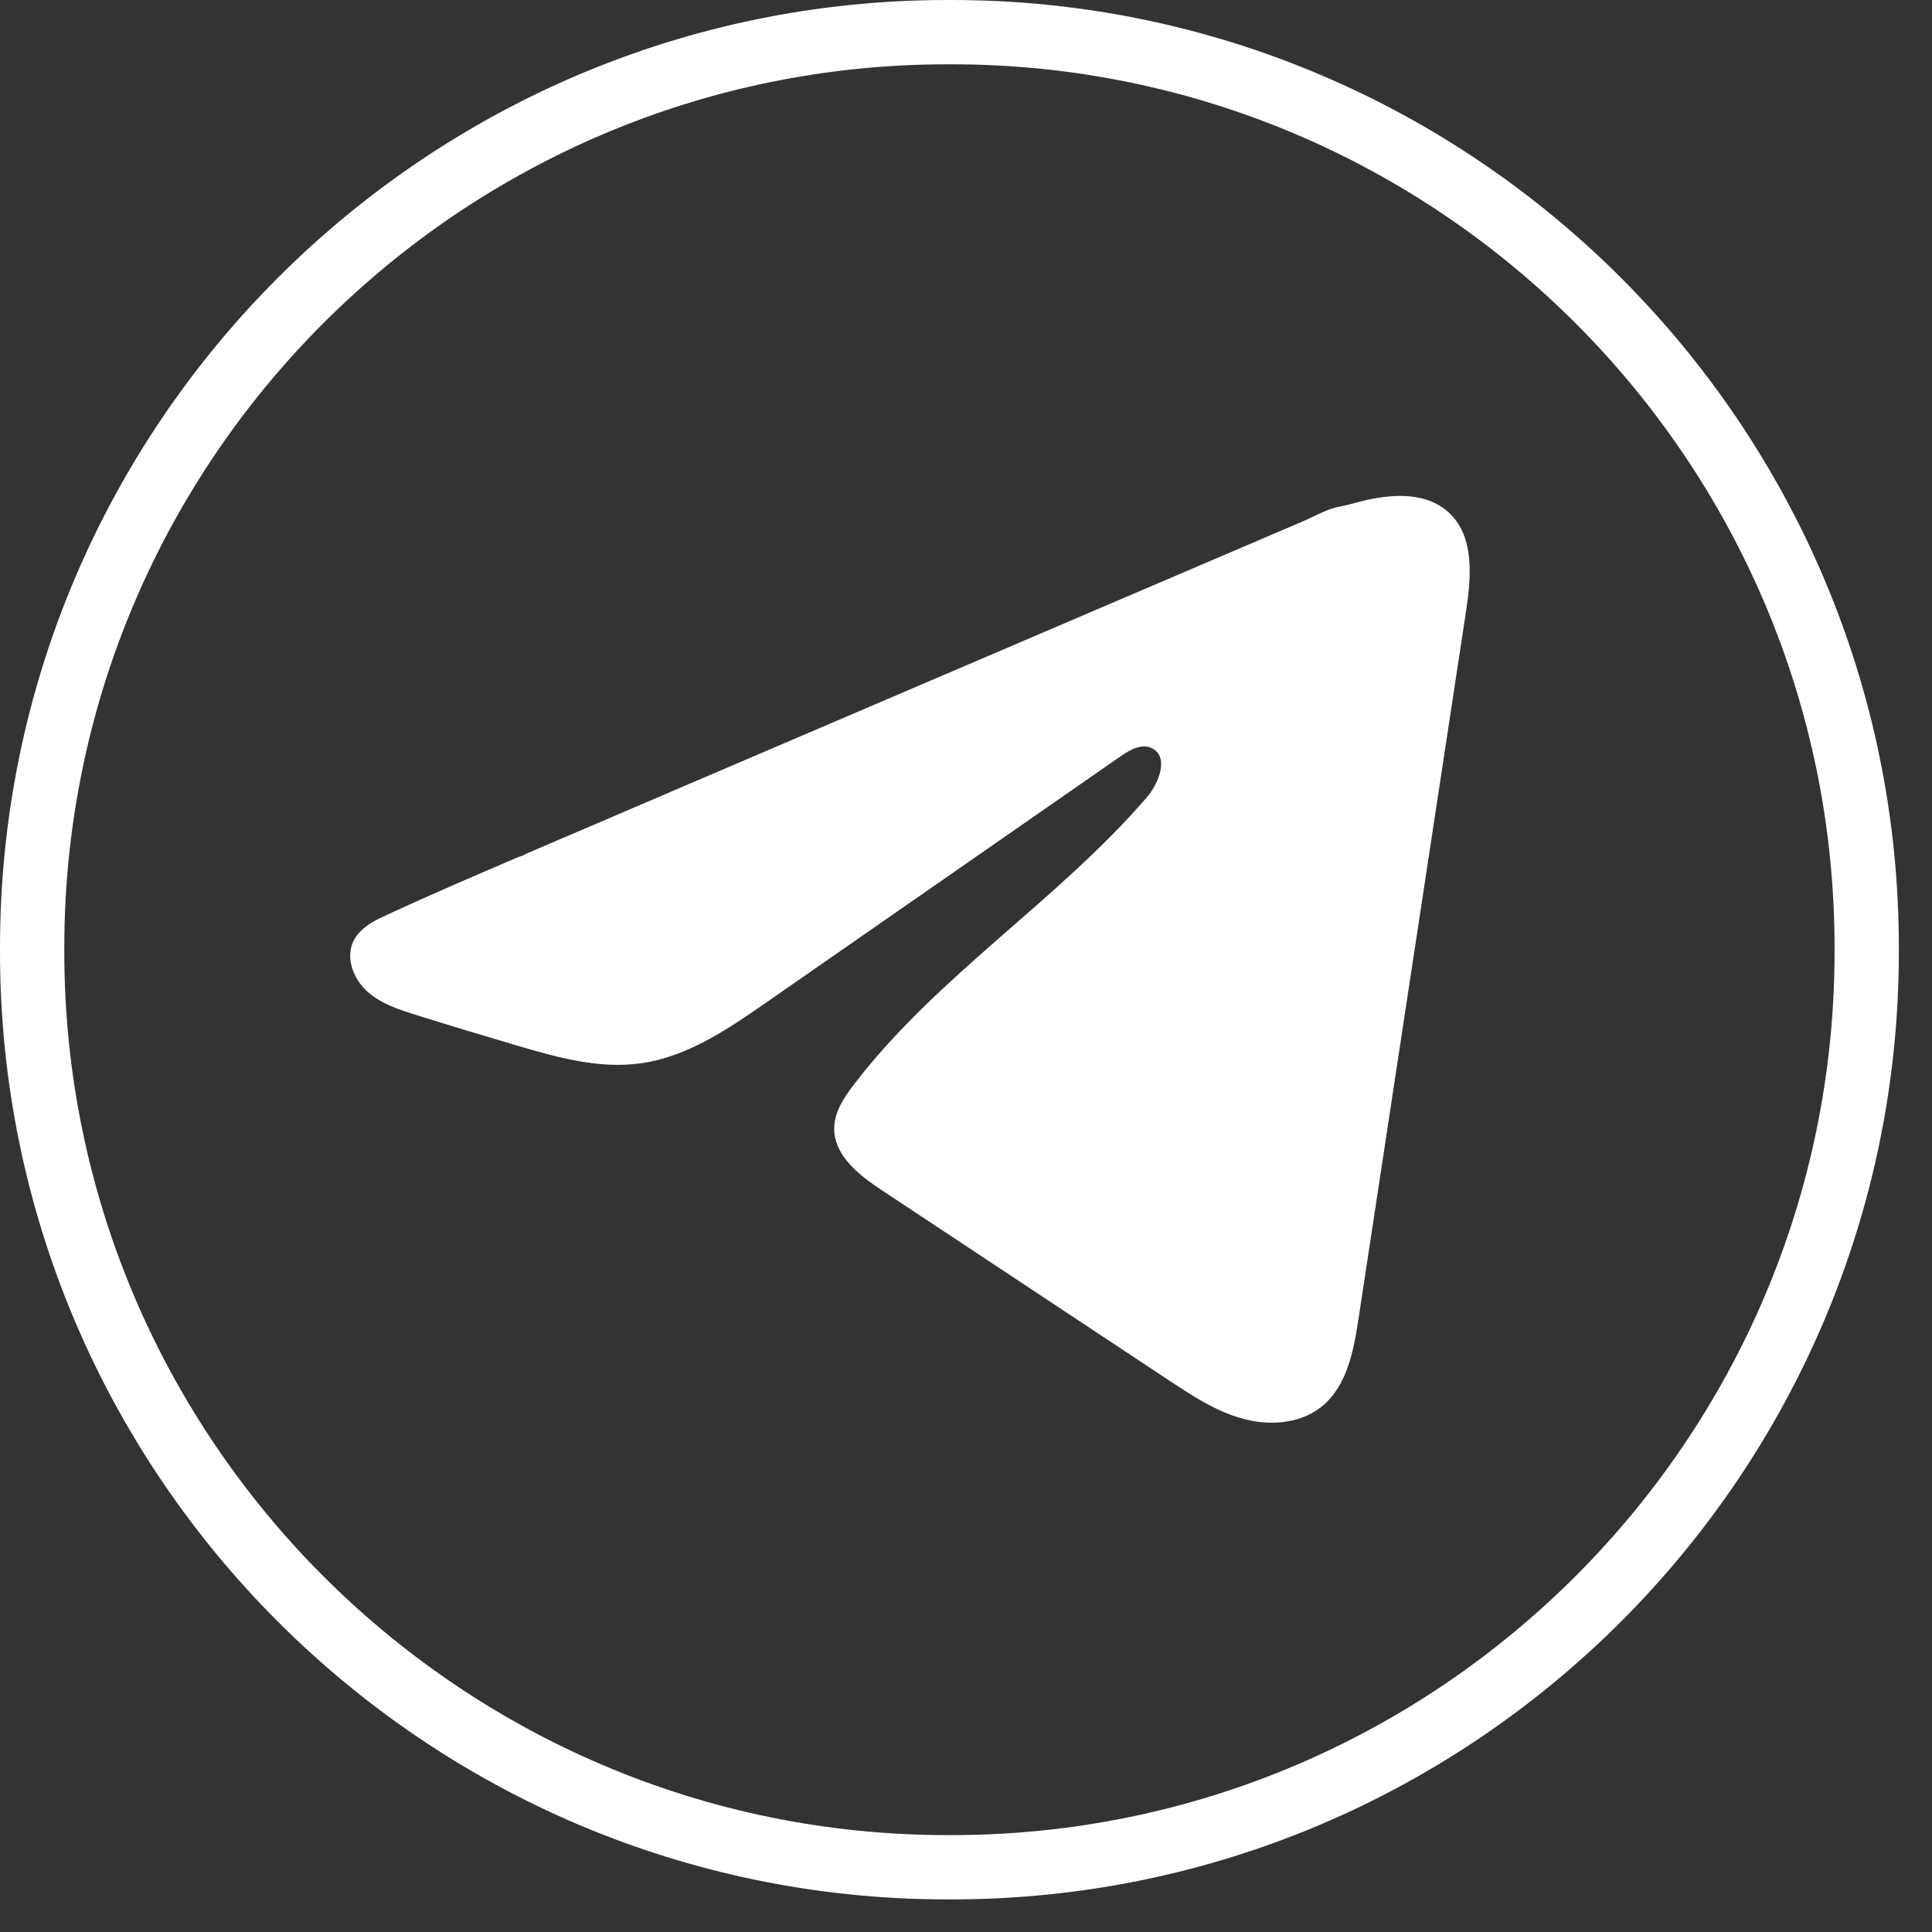 <?xml version="1.0" encoding="UTF-8"?> <svg xmlns="http://www.w3.org/2000/svg" width="32" height="32" viewBox="0 0 32 32" fill="none"><rect x="0" y="0" width="32" height="32" fill="#333333" stroke="none"/><path d="M15.76 31.46H15.691C7.039 31.46 0 24.419 0 15.765V15.695C0 7.041 7.039 0 15.691 0H15.76C24.412 0 31.451 7.041 31.451 15.695V15.765C31.451 24.419 24.412 31.46 15.76 31.46ZM15.691 1.065C7.626 1.065 1.065 7.628 1.065 15.695V15.765C1.065 23.832 7.626 30.395 15.691 30.395H15.76C23.825 30.395 30.386 23.832 30.386 15.765V15.695C30.386 7.628 23.825 1.065 15.76 1.065H15.691Z" fill="white"></path><path d="M6.287 15.211C6.33 15.19 6.373 15.17 6.414 15.151C7.136 14.816 7.867 14.503 8.598 14.19C8.637 14.19 8.703 14.144 8.74 14.13C8.797 14.105 8.853 14.082 8.91 14.057C9.018 14.01 9.127 13.964 9.234 13.918C9.451 13.825 9.667 13.732 9.885 13.64C10.318 13.454 10.751 13.269 11.184 13.083C12.051 12.712 12.919 12.341 13.785 11.97C14.652 11.599 15.519 11.228 16.386 10.857C17.253 10.486 18.12 10.115 18.987 9.744C19.853 9.374 20.721 9.002 21.587 8.632C21.78 8.548 21.989 8.425 22.195 8.389C22.369 8.358 22.538 8.298 22.713 8.265C23.044 8.202 23.409 8.177 23.726 8.314C23.836 8.362 23.937 8.429 24.021 8.513C24.424 8.912 24.367 9.565 24.282 10.126C23.689 14.029 23.096 17.934 22.502 21.838C22.421 22.374 22.31 22.962 21.888 23.3C21.53 23.587 21.021 23.619 20.579 23.497C20.137 23.375 19.748 23.118 19.366 22.866C17.781 21.816 16.194 20.766 14.609 19.716C14.232 19.467 13.813 19.141 13.817 18.688C13.819 18.416 13.982 18.173 14.148 17.957C15.526 16.159 17.513 14.924 18.992 13.21C19.201 12.968 19.365 12.531 19.078 12.392C18.908 12.309 18.712 12.421 18.557 12.529C16.602 13.887 14.649 15.245 12.694 16.603C12.056 17.046 11.388 17.502 10.619 17.611C9.931 17.709 9.24 17.517 8.574 17.321C8.016 17.157 7.46 16.989 6.905 16.815C6.61 16.724 6.306 16.625 6.078 16.417C5.85 16.209 5.719 15.86 5.856 15.583C5.943 15.409 6.11 15.3 6.285 15.21L6.287 15.211Z" fill="white"></path></svg> 